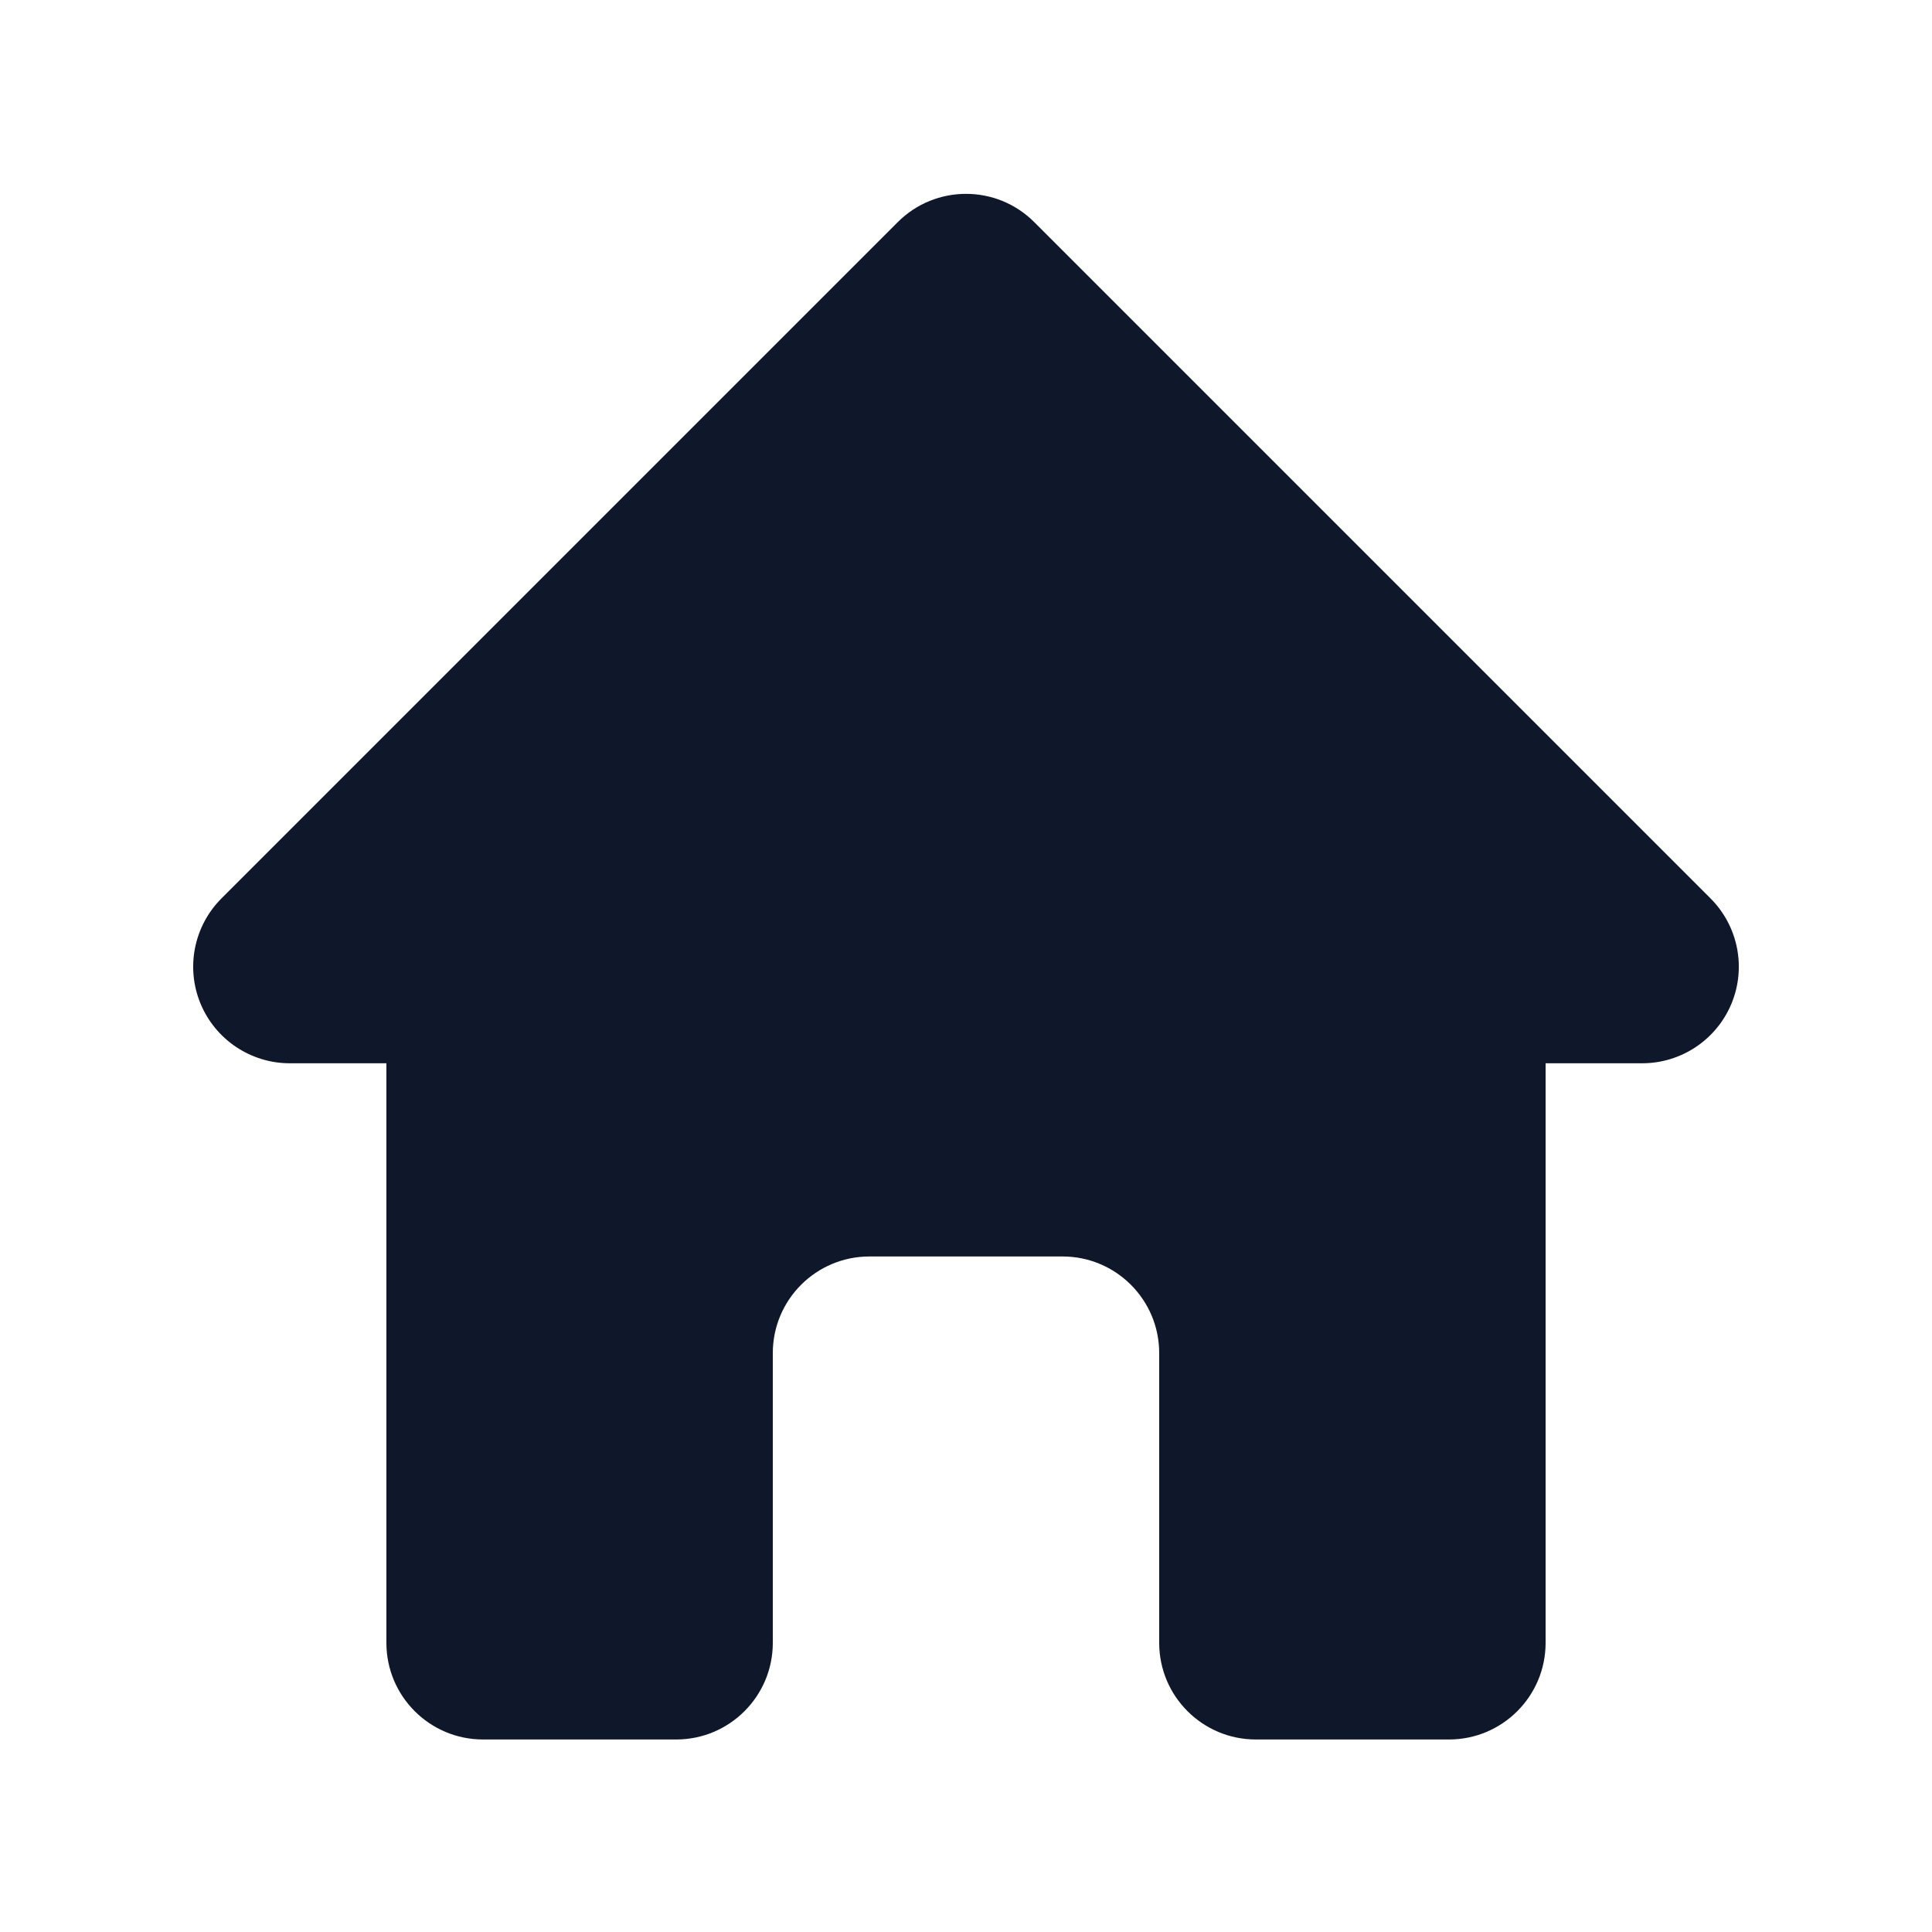 <svg width="20" height="20" viewBox="0 0 20 20" fill="none" xmlns="http://www.w3.org/2000/svg">
<path fill-rule="evenodd" clip-rule="evenodd" d="M9.293 2.3C9.683 1.909 10.317 1.909 10.707 2.3L17.707 9.3C17.993 9.586 18.079 10.016 17.924 10.39C17.769 10.763 17.404 11.007 17 11.007H16V17.007C16 17.559 15.552 18.007 15 18.007H13C12.448 18.007 12 17.559 12 17.007V14.007C12 13.455 11.552 13.007 11 13.007H9C8.448 13.007 8 13.455 8 14.007V17.007C8 17.559 7.552 18.007 7 18.007H5C4.448 18.007 4 17.559 4 17.007V11.007H3C2.596 11.007 2.231 10.763 2.076 10.39C1.921 10.016 2.007 9.586 2.293 9.3L9.293 2.3Z" fill="#0F172A"/>
</svg>
